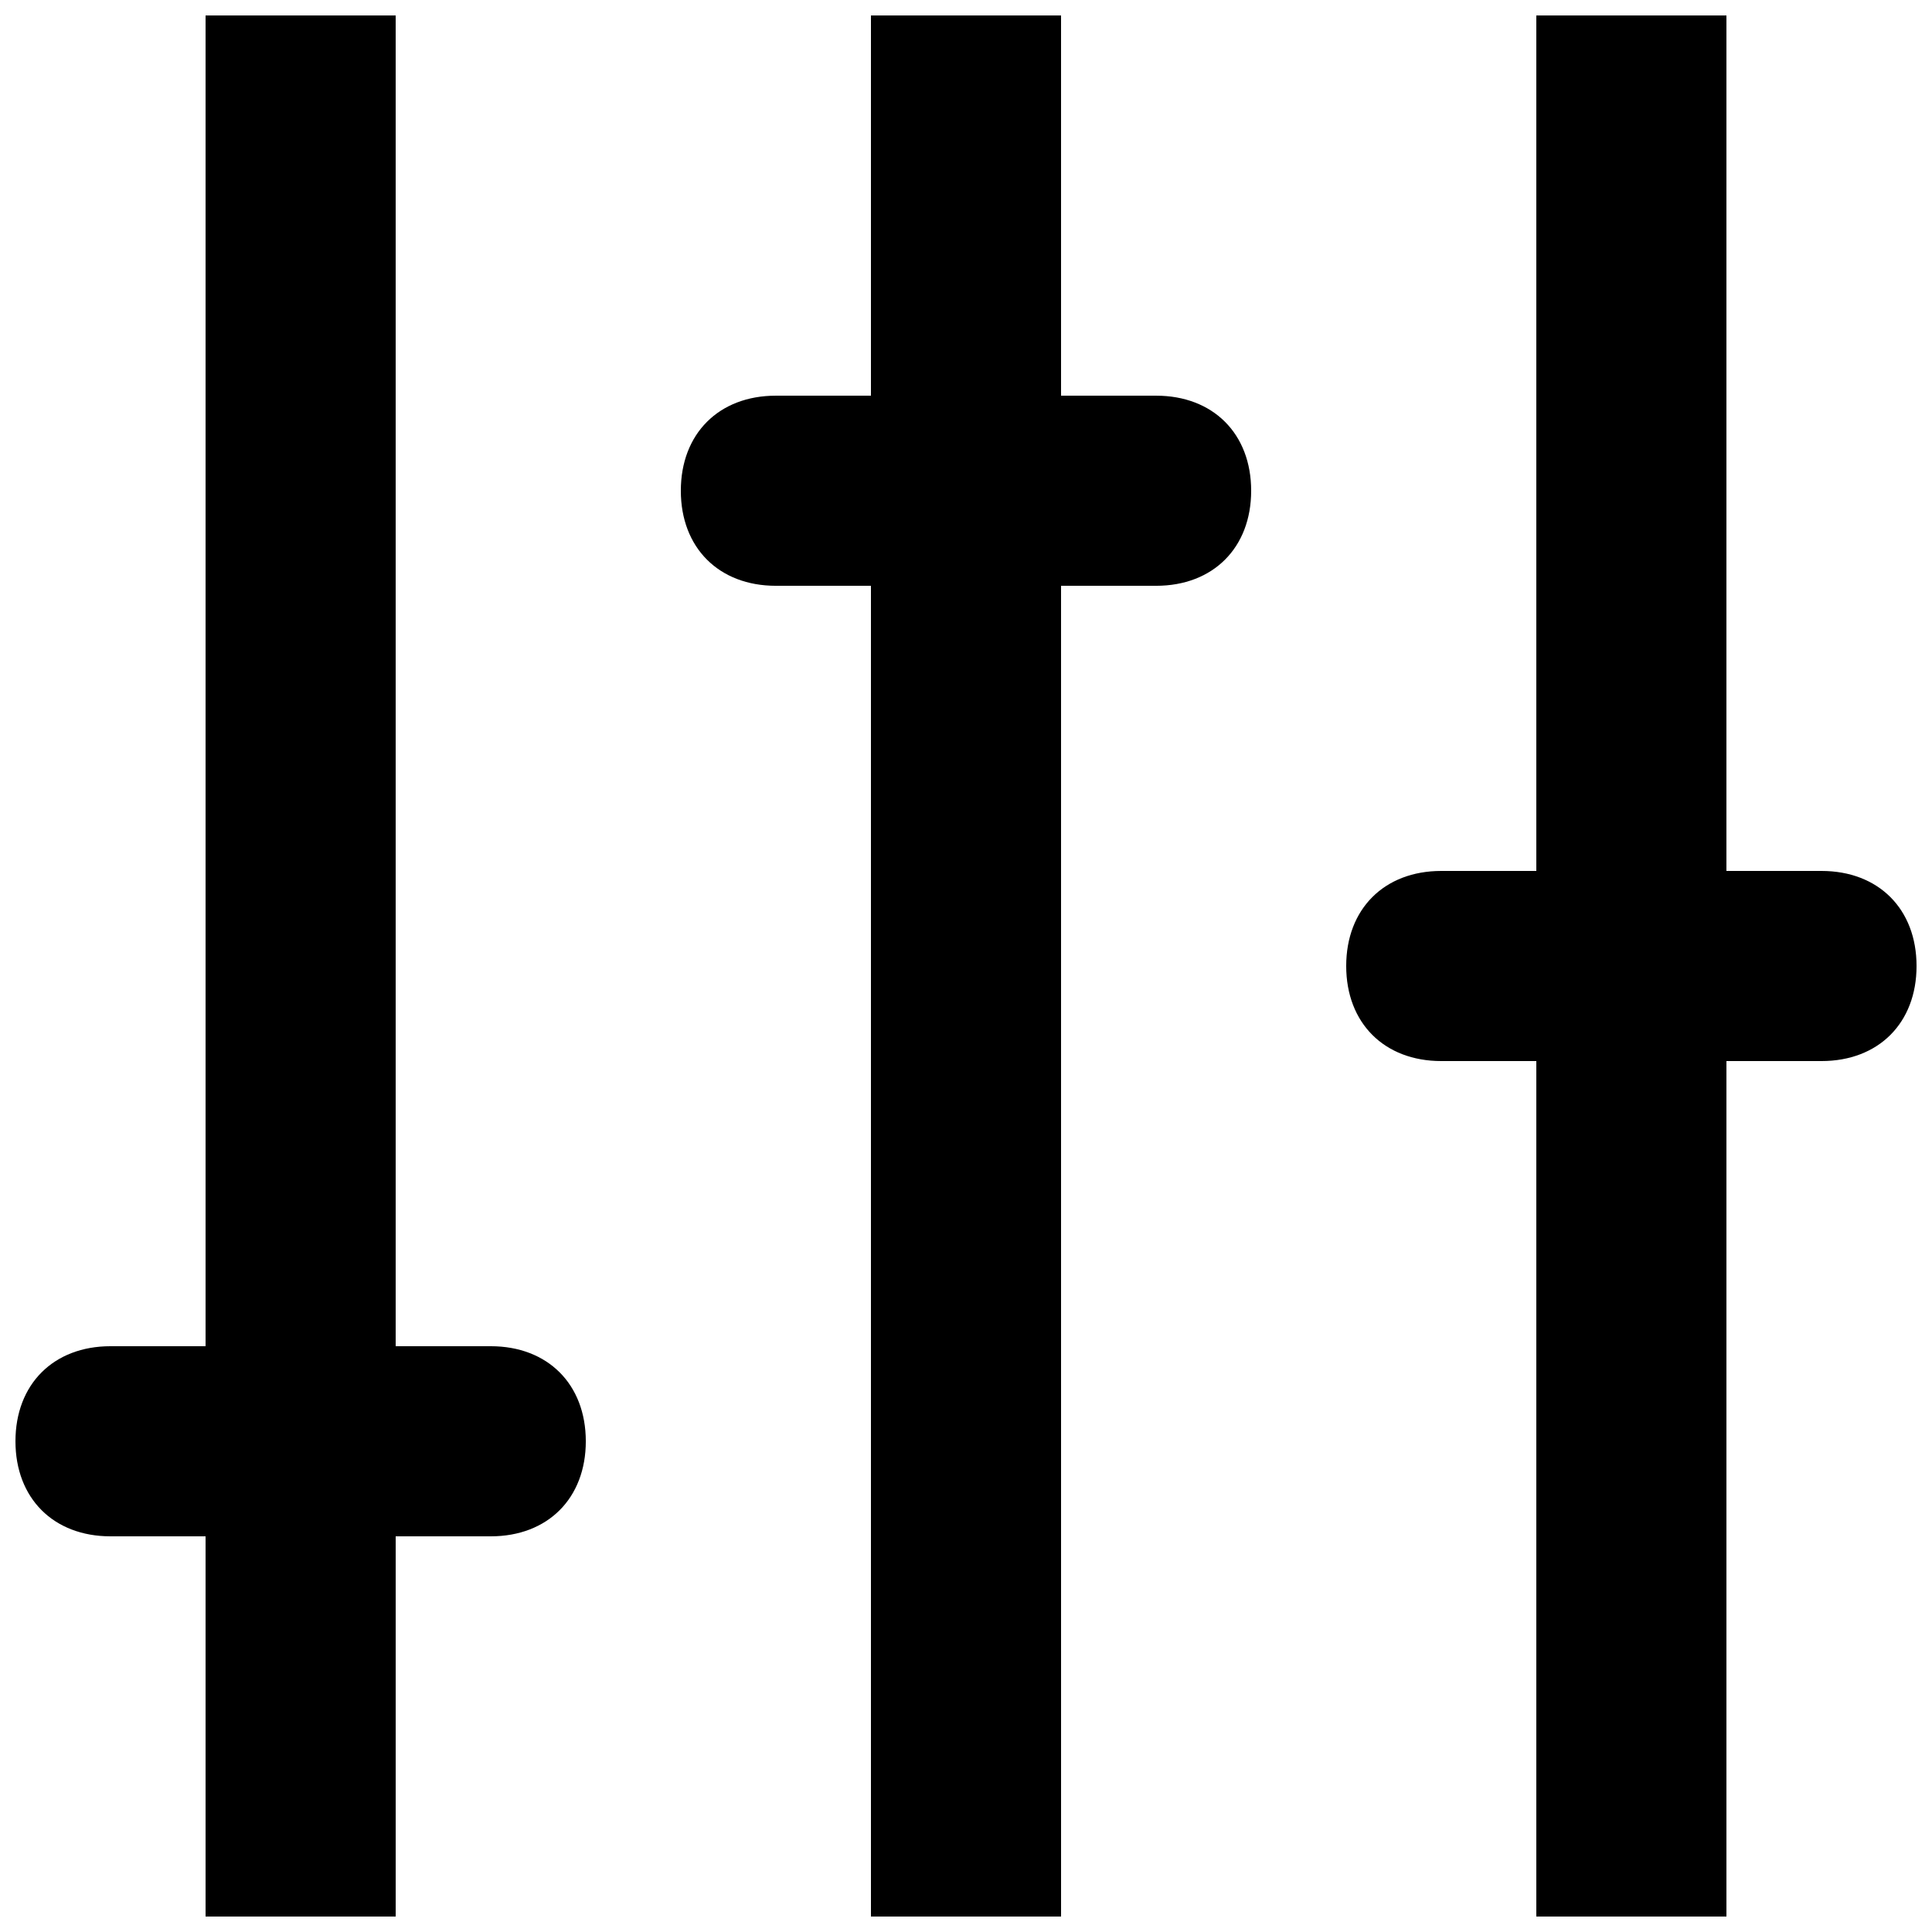 <?xml version="1.0" encoding="UTF-8"?>
<!-- Uploaded to: SVG Repo, www.svgrepo.com, Generator: SVG Repo Mixer Tools -->
<svg width="800px" height="800px" version="1.1" viewBox="144 144 512 512" xmlns="http://www.w3.org/2000/svg">
 <defs>
  <clipPath id="c">
   <path d="m148.09 148.09h151.91v503.81h-151.91z"/>
  </clipPath>
  <clipPath id="b">
   <path d="m324 148.09h152v503.81h-152z"/>
  </clipPath>
  <clipPath id="a">
   <path d="m500 148.09h151.9v503.81h-151.9z"/>
  </clipPath>
 </defs>
 <g>
  <g clip-path="url(#c)">
   <path d="m274.05 500.76h-25.191v-352.67h-50.379v352.67h-25.191c-15.113 0-25.191 10.078-25.191 25.191s10.078 25.191 25.191 25.191h25.191v100.76h50.383v-100.76h25.191c15.113 0 25.191-10.078 25.191-25.191-0.004-15.117-10.082-25.191-25.195-25.191z"/>
  </g>
  <g clip-path="url(#b)">
   <path d="m450.38 248.86h-25.191v-100.76h-50.379v100.76h-25.191c-15.113 0-25.191 10.078-25.191 25.191s10.078 25.191 25.191 25.191h25.191v352.67h50.383l-0.004-352.67h25.191c15.113 0 25.191-10.078 25.191-25.191s-10.078-25.191-25.191-25.191z"/>
  </g>
  <g clip-path="url(#a)">
   <path d="m626.71 374.81h-25.191l0.004-226.71h-50.383v226.71h-25.191c-15.113 0-25.191 10.078-25.191 25.191s10.078 25.191 25.191 25.191h25.191v226.71h50.383v-226.71h25.191c15.113 0 25.191-10.078 25.191-25.191-0.004-15.117-10.078-25.191-25.195-25.191z"/>
  </g>
 </g>
</svg>